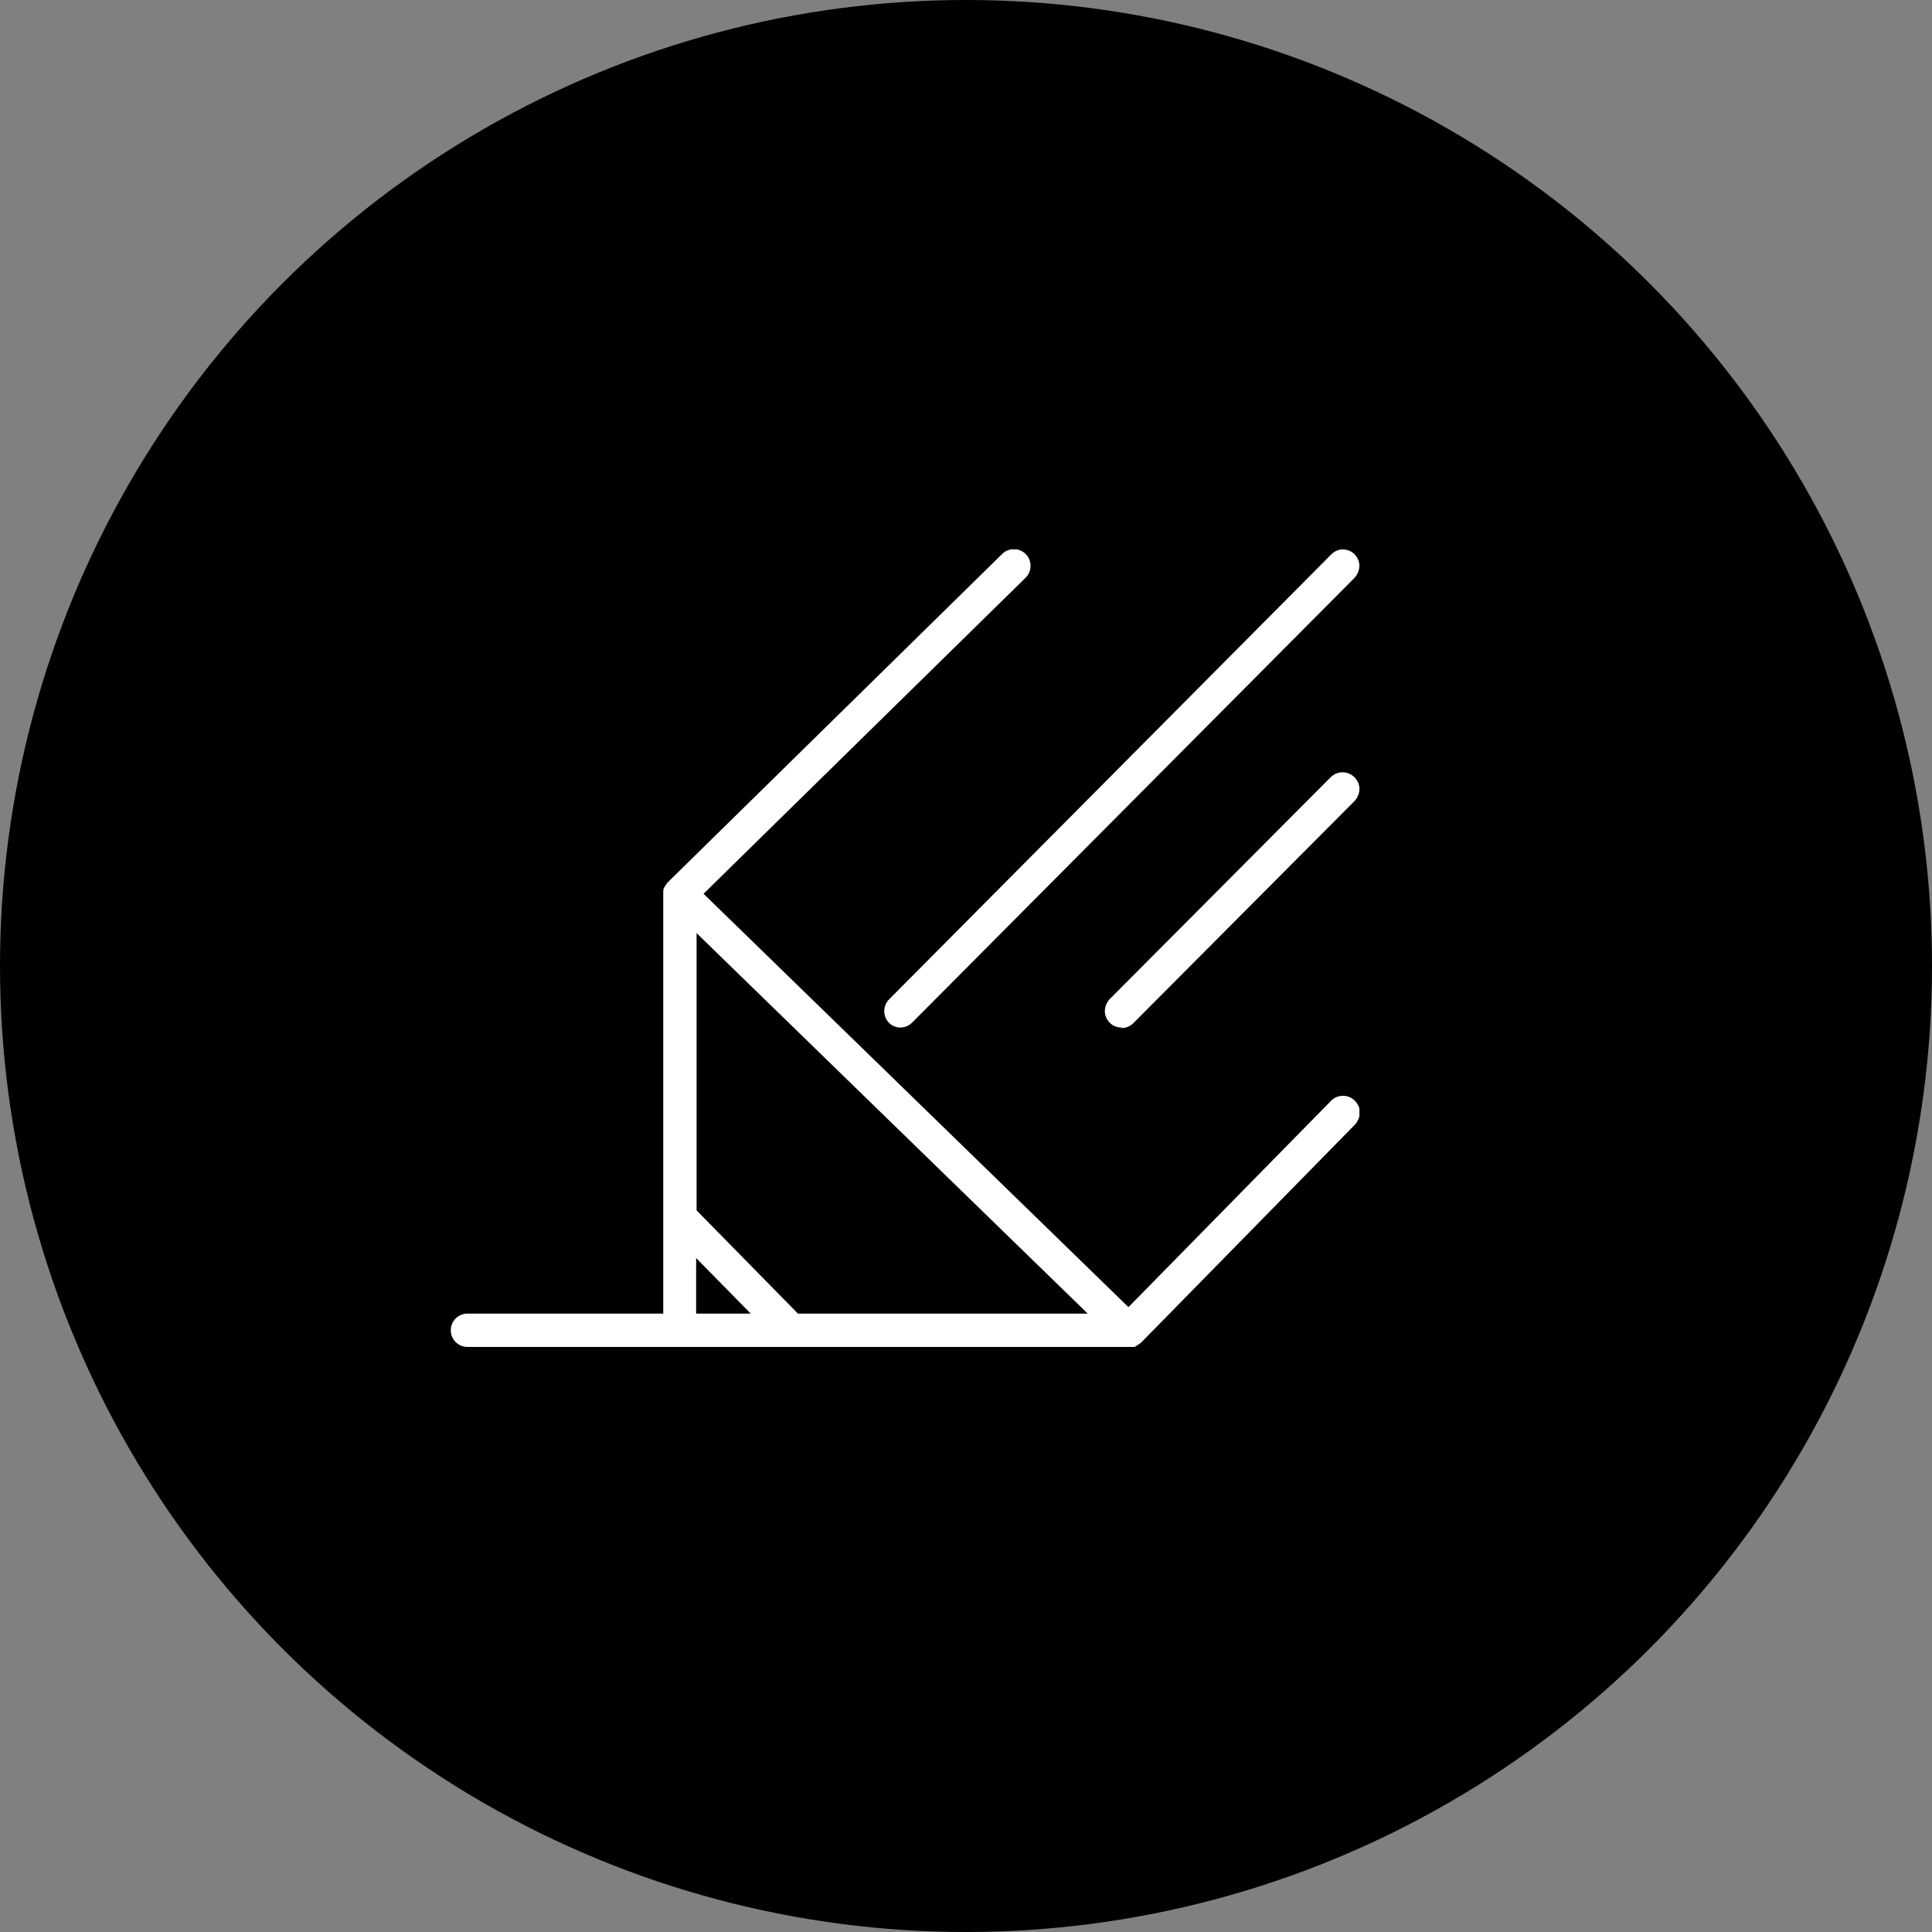 <svg width="60" height="60" viewBox="0 0 60 60" fill="none" xmlns="http://www.w3.org/2000/svg">
<rect x="0" y="0" width="60" height="60" fill="#808080" stroke="none"/>
<circle cx="30" cy="30" r="30" fill="black"/>
<g clip-path="url(#clip0_17_712)">
<path d="M41.974 34.269C41.831 34.125 41.586 34.125 41.443 34.269L35.046 40.781L21.648 27.757L31.754 17.853C31.898 17.709 31.912 17.465 31.754 17.321C31.61 17.177 31.366 17.177 31.222 17.321L20.843 27.484C20.843 27.484 20.814 27.527 20.8 27.556C20.8 27.57 20.771 27.599 20.757 27.613C20.757 27.642 20.743 27.671 20.743 27.714C20.743 27.728 20.743 27.743 20.743 27.757V40.939H14.518C14.317 40.939 14.145 41.111 14.145 41.313C14.145 41.514 14.317 41.686 14.518 41.686H35.046C35.046 41.686 35.146 41.686 35.19 41.658C35.233 41.643 35.276 41.614 35.319 41.571L41.974 34.786C42.118 34.643 42.118 34.398 41.974 34.255V34.269ZM24.724 40.939L21.49 37.647V28.648L34.126 40.939H24.724ZM21.49 38.725L23.675 40.939H21.49V38.725Z" fill="white"/>
<path d="M35.045 41.83H14.518C14.23 41.83 14 41.6 14 41.312C14 41.025 14.23 40.795 14.518 40.795H20.598V27.757V27.699C20.598 27.656 20.598 27.613 20.627 27.57C20.627 27.541 20.656 27.512 20.67 27.498C20.699 27.455 20.713 27.426 20.727 27.412L31.121 17.206C31.322 17.004 31.652 17.004 31.854 17.206C32.055 17.407 32.055 17.738 31.854 17.939L21.849 27.757L35.045 40.594L41.341 34.182C41.542 33.981 41.873 33.981 42.074 34.182C42.175 34.283 42.233 34.413 42.233 34.542C42.233 34.671 42.175 34.815 42.089 34.916L35.433 41.701C35.433 41.701 35.318 41.787 35.261 41.816C35.203 41.844 35.131 41.859 35.059 41.859L35.045 41.83ZM14.518 41.083C14.388 41.083 14.287 41.183 14.287 41.312C14.287 41.442 14.388 41.542 14.518 41.542H35.045C35.045 41.542 35.102 41.542 35.131 41.528C35.16 41.528 35.189 41.499 35.203 41.471L41.859 34.686C41.859 34.686 41.931 34.585 41.931 34.513C41.931 34.456 41.902 34.398 41.859 34.341C41.773 34.254 41.614 34.254 41.528 34.341L35.131 40.852C35.131 40.852 34.987 40.91 34.93 40.852L21.547 27.858C21.547 27.858 21.504 27.8 21.504 27.757C21.504 27.714 21.518 27.685 21.547 27.656L31.652 17.752C31.652 17.752 31.724 17.651 31.724 17.579C31.724 17.508 31.696 17.464 31.652 17.407C31.566 17.321 31.408 17.306 31.322 17.407L20.957 27.57H20.943V27.628L20.9 27.671C20.9 27.671 20.9 27.699 20.9 27.714V40.939C20.9 41.011 20.828 41.083 20.756 41.083H14.518ZM34.125 41.083H24.724C24.724 41.083 24.652 41.068 24.623 41.039L21.389 37.748C21.389 37.748 21.346 37.69 21.346 37.647V28.648C21.346 28.648 21.374 28.533 21.432 28.519C21.489 28.49 21.547 28.519 21.59 28.547L34.226 40.838C34.226 40.838 34.283 40.939 34.254 40.996C34.226 41.054 34.182 41.083 34.125 41.083ZM24.781 40.795H33.78L21.633 28.979V37.589L24.781 40.795ZM23.66 41.083H21.475C21.403 41.083 21.331 41.025 21.331 40.939V38.725C21.331 38.725 21.36 38.61 21.418 38.596C21.475 38.567 21.532 38.596 21.576 38.624L23.761 40.838C23.761 40.838 23.818 40.939 23.789 40.996C23.761 41.054 23.718 41.083 23.66 41.083ZM21.619 40.795H23.315L21.619 39.07V40.795Z" fill="white"/>
<path d="M27.698 31.667C27.77 31.739 27.87 31.782 27.956 31.782C28.043 31.782 28.143 31.739 28.23 31.667L41.972 17.853C42.116 17.709 42.116 17.465 41.972 17.321C41.828 17.177 41.584 17.177 41.44 17.321L27.698 31.121C27.554 31.265 27.554 31.509 27.698 31.653V31.667Z" fill="white"/>
<path d="M27.971 31.912C27.828 31.912 27.698 31.854 27.612 31.768C27.411 31.567 27.411 31.236 27.612 31.035L41.34 17.221C41.441 17.12 41.57 17.062 41.699 17.062C41.843 17.062 41.972 17.12 42.059 17.206C42.159 17.307 42.217 17.436 42.217 17.566C42.217 17.709 42.159 17.839 42.073 17.939L28.331 31.754C28.23 31.854 28.101 31.912 27.957 31.912H27.971ZM27.799 31.567C27.885 31.653 28.043 31.653 28.129 31.567L41.872 17.753C41.872 17.753 41.944 17.652 41.944 17.58C41.944 17.508 41.915 17.465 41.872 17.407C41.829 17.364 41.771 17.336 41.699 17.336C41.699 17.336 41.584 17.364 41.527 17.407L27.799 31.222C27.712 31.308 27.712 31.466 27.799 31.552V31.567Z" fill="white"/>
<path d="M41.444 24.221L34.573 31.121C34.429 31.265 34.429 31.509 34.573 31.653C34.645 31.725 34.745 31.768 34.831 31.768C34.918 31.768 35.018 31.725 35.105 31.653L41.976 24.753C42.12 24.609 42.12 24.365 41.976 24.221C41.832 24.077 41.588 24.077 41.444 24.221Z" fill="white"/>
<path d="M34.83 31.912C34.686 31.912 34.557 31.855 34.471 31.768C34.37 31.668 34.312 31.538 34.312 31.409C34.312 31.265 34.37 31.136 34.456 31.035L41.328 24.135C41.529 23.934 41.859 23.934 42.061 24.135C42.161 24.236 42.219 24.365 42.219 24.495C42.219 24.638 42.161 24.768 42.075 24.868L35.204 31.768C35.103 31.869 34.974 31.927 34.83 31.927V31.912ZM41.529 24.322L34.657 31.222C34.657 31.222 34.586 31.323 34.586 31.395C34.586 31.467 34.614 31.51 34.657 31.567C34.744 31.653 34.902 31.653 34.988 31.567L41.859 24.667C41.859 24.667 41.931 24.567 41.931 24.495C41.931 24.423 41.903 24.38 41.859 24.322C41.773 24.236 41.615 24.236 41.529 24.322Z" fill="white"/>
</g>
<defs>
<clipPath id="clip0_17_712">
<rect width="28.218" height="24.768" fill="white" transform="translate(14 17.062)"/>
</clipPath>
</defs>
</svg>
